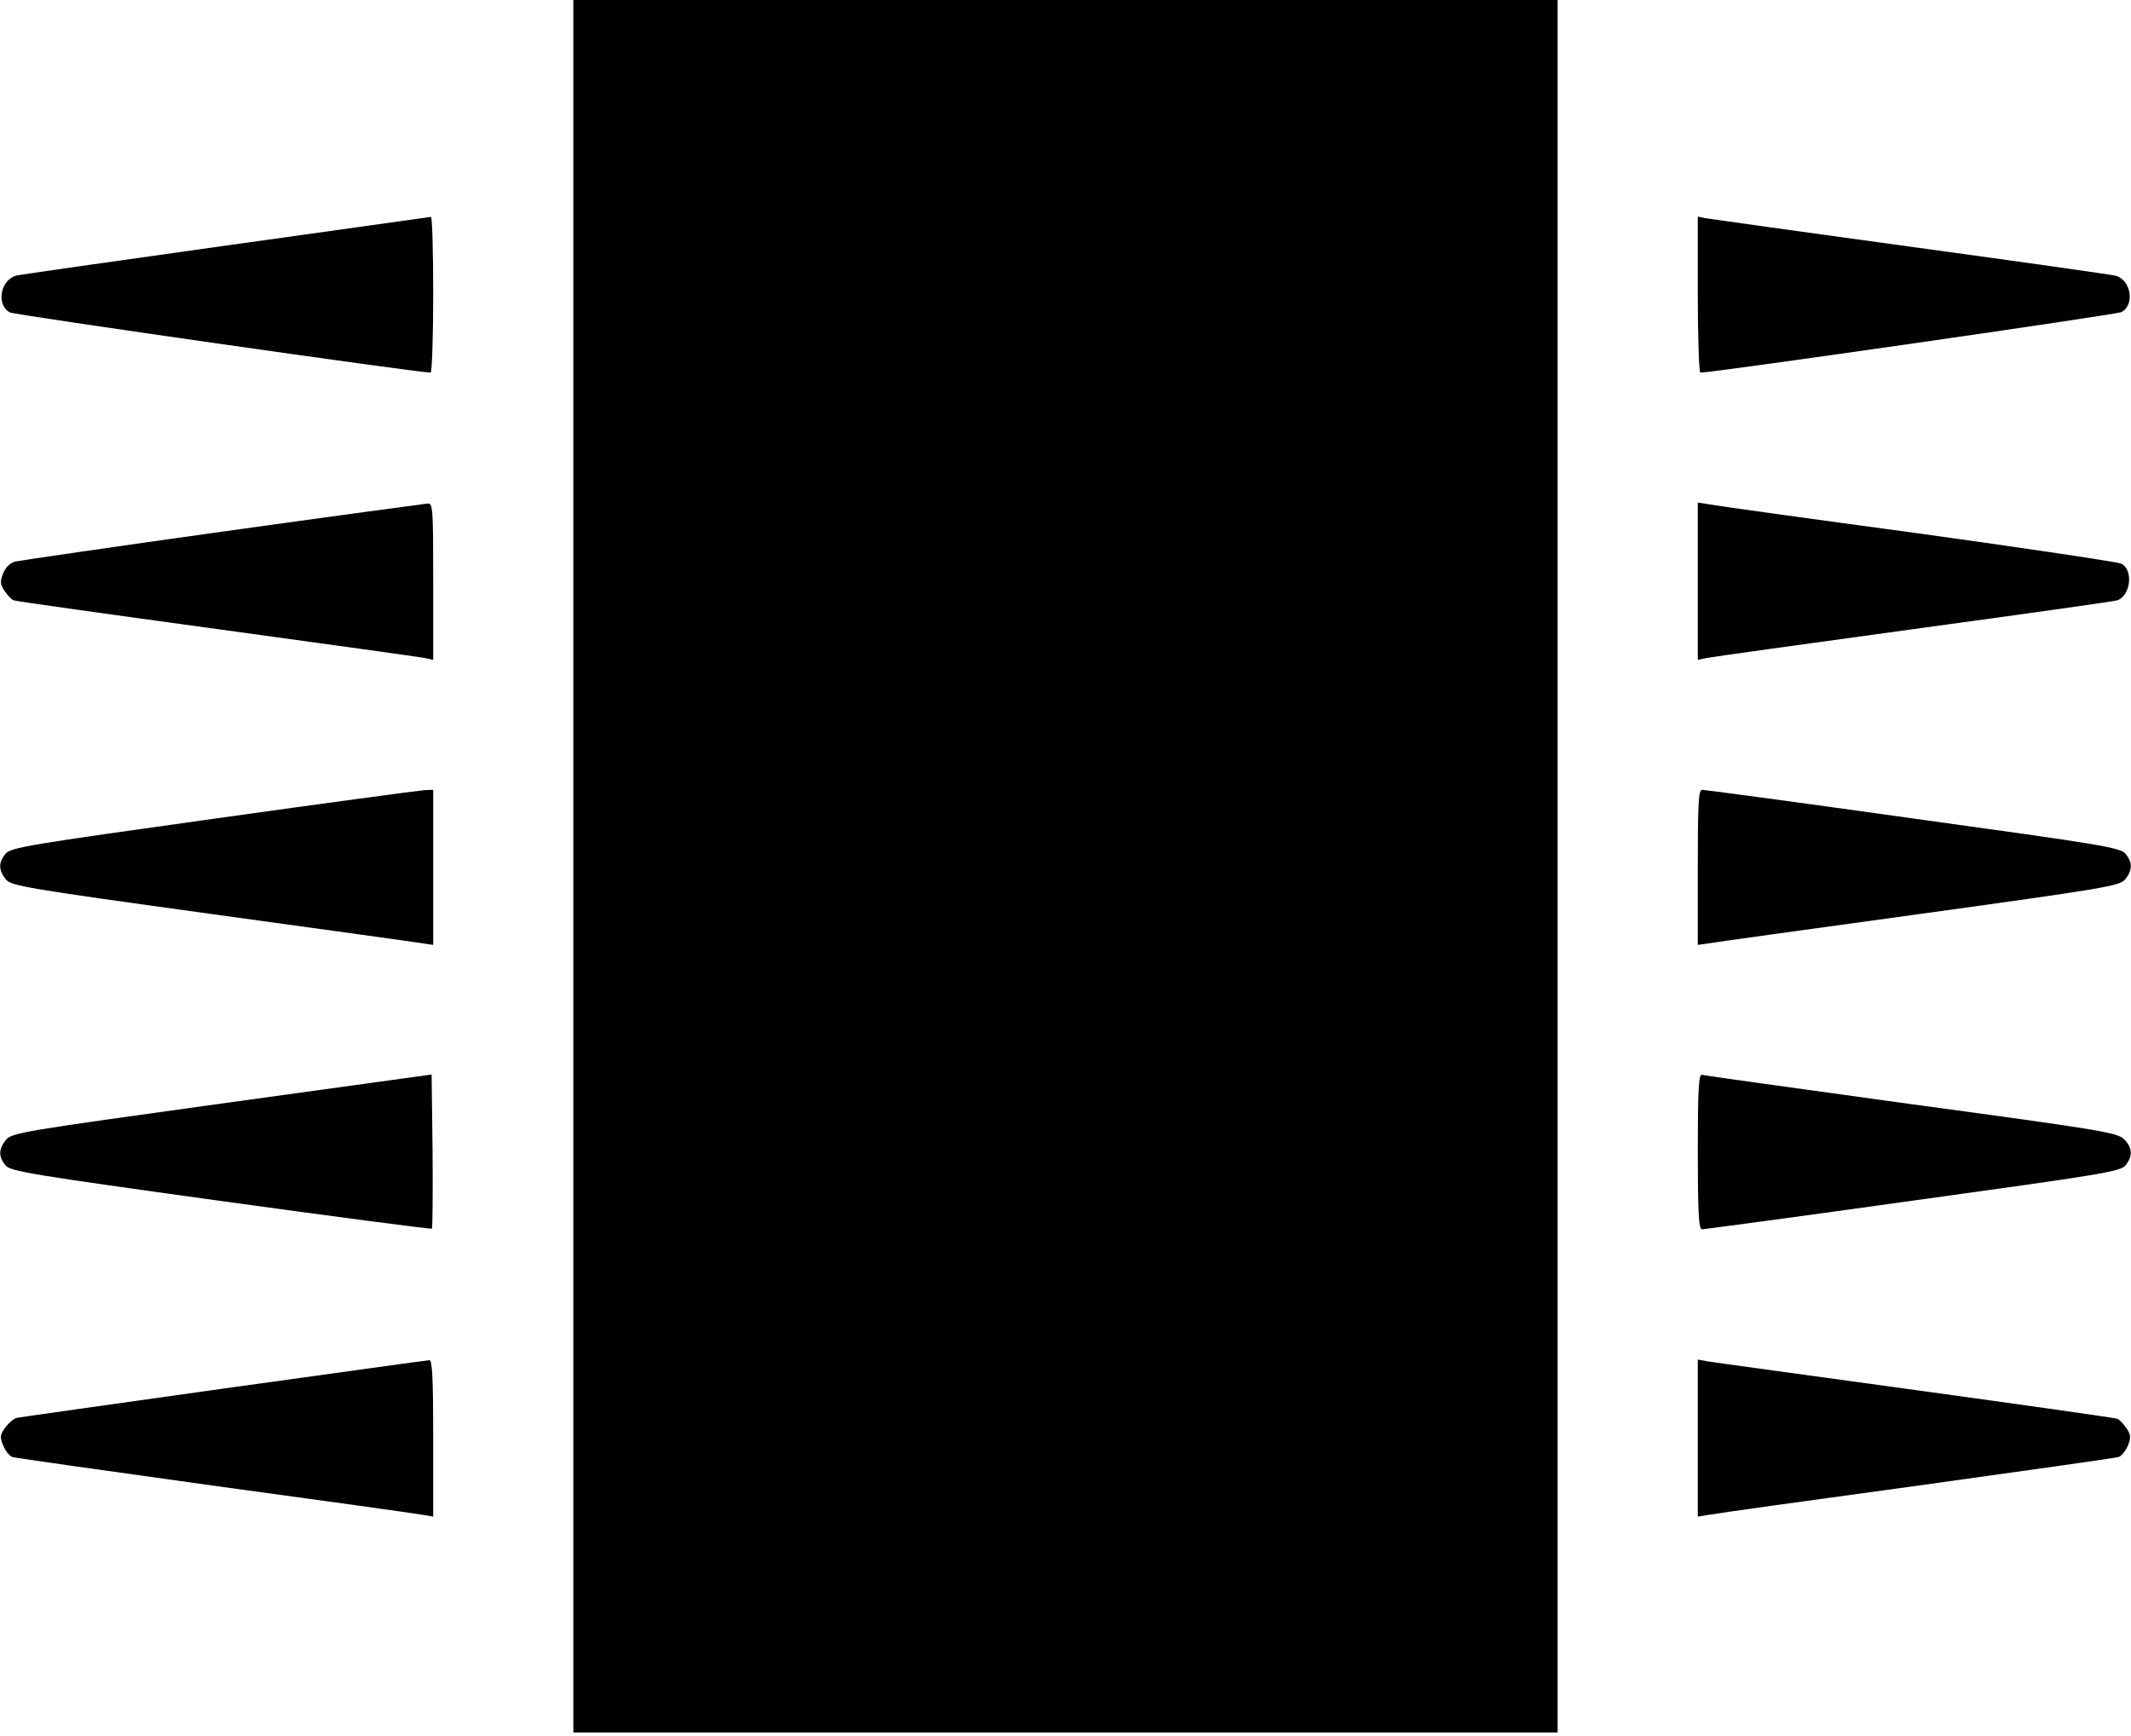 <?xml version="1.0" standalone="no"?>
<!DOCTYPE svg PUBLIC "-//W3C//DTD SVG 20010904//EN"
 "http://www.w3.org/TR/2001/REC-SVG-20010904/DTD/svg10.dtd">
<svg version="1.0" xmlns="http://www.w3.org/2000/svg"
 width="669pt" height="545pt" viewBox="0 0 669 545"
 preserveAspectRatio="xMidYMid meet">

<g transform="translate(0,545) scale(0.1,-0.1)"
fill="#000000" stroke="none">
<path d="M1800 2730 l0 -2720 1545 0 1545 0 0 2720 0 2720 -1545 0 -1545 0 0
-2720z"/>
<path d="M710 4679 c-349 -49 -645 -91 -657 -94 -52 -12 -66 -92 -22 -116 15
-8 1281 -189 1321 -189 4 0 8 110 8 245 0 135 -3 244 -7 244 -5 -1 -294 -41
-643 -90z"/>
<path d="M5330 4525 c0 -135 4 -245 8 -245 42 0 1306 182 1322 190 42 22 31
99 -17 114 -10 3 -299 44 -643 91 -344 47 -635 88 -647 90 l-23 5 0 -245z"/>
<path d="M700 3781 c-344 -48 -637 -91 -651 -94 -17 -4 -31 -18 -39 -37 -10
-25 -10 -34 4 -55 10 -15 23 -28 29 -30 7 -3 293 -43 637 -90 344 -47 637 -88
653 -91 l27 -6 0 246 c0 228 -1 246 -17 245 -10 -1 -299 -40 -643 -88z"/>
<path d="M5330 3625 l0 -247 28 6 c15 3 308 44 652 91 344 47 630 87 637 90
42 15 51 95 13 115 -10 5 -296 48 -636 95 -341 46 -636 87 -656 91 l-38 6 0
-247z"/>
<path d="M670 2879 c-579 -81 -637 -90 -653 -110 -22 -27 -22 -51 1 -80 18
-21 59 -28 653 -110 349 -48 646 -89 662 -92 l27 -4 0 244 0 243 -27 -1 c-16
-1 -314 -41 -663 -90z"/>
<path d="M5330 2727 l0 -244 28 4 c15 3 312 44 661 92 594 82 635 89 653 110
23 29 23 53 1 80 -16 20 -75 29 -667 111 -356 50 -654 90 -662 90 -12 0 -14
-42 -14 -243z"/>
<path d="M696 1985 c-621 -86 -660 -92 -677 -114 -24 -29 -24 -53 -2 -80 16
-19 77 -29 676 -112 362 -50 660 -89 663 -87 2 3 3 113 2 244 l-3 240 -659
-91z"/>
<path d="M5330 1835 c0 -189 3 -245 13 -245 6 0 305 40 662 90 592 82 652 91
668 111 23 29 22 55 -5 82 -21 21 -78 30 -668 110 -355 49 -651 90 -657 92
-10 4 -13 -49 -13 -240z"/>
<path d="M702 1090 c-348 -49 -640 -90 -649 -92 -9 -2 -25 -15 -36 -30 -17
-23 -18 -30 -7 -57 7 -17 20 -33 29 -36 9 -3 293 -43 631 -90 338 -46 632 -87
653 -91 l37 -6 0 246 c0 191 -3 246 -12 245 -7 0 -298 -41 -646 -89z"/>
<path d="M5330 935 l0 -247 38 6 c20 4 314 45 652 91 338 47 622 87 631 90 9
3 22 19 29 35 10 25 10 34 -4 55 -10 15 -23 28 -29 30 -7 3 -291 43 -632 90
-341 47 -635 87 -652 90 l-33 6 0 -246z"/>
</g>
</svg>

